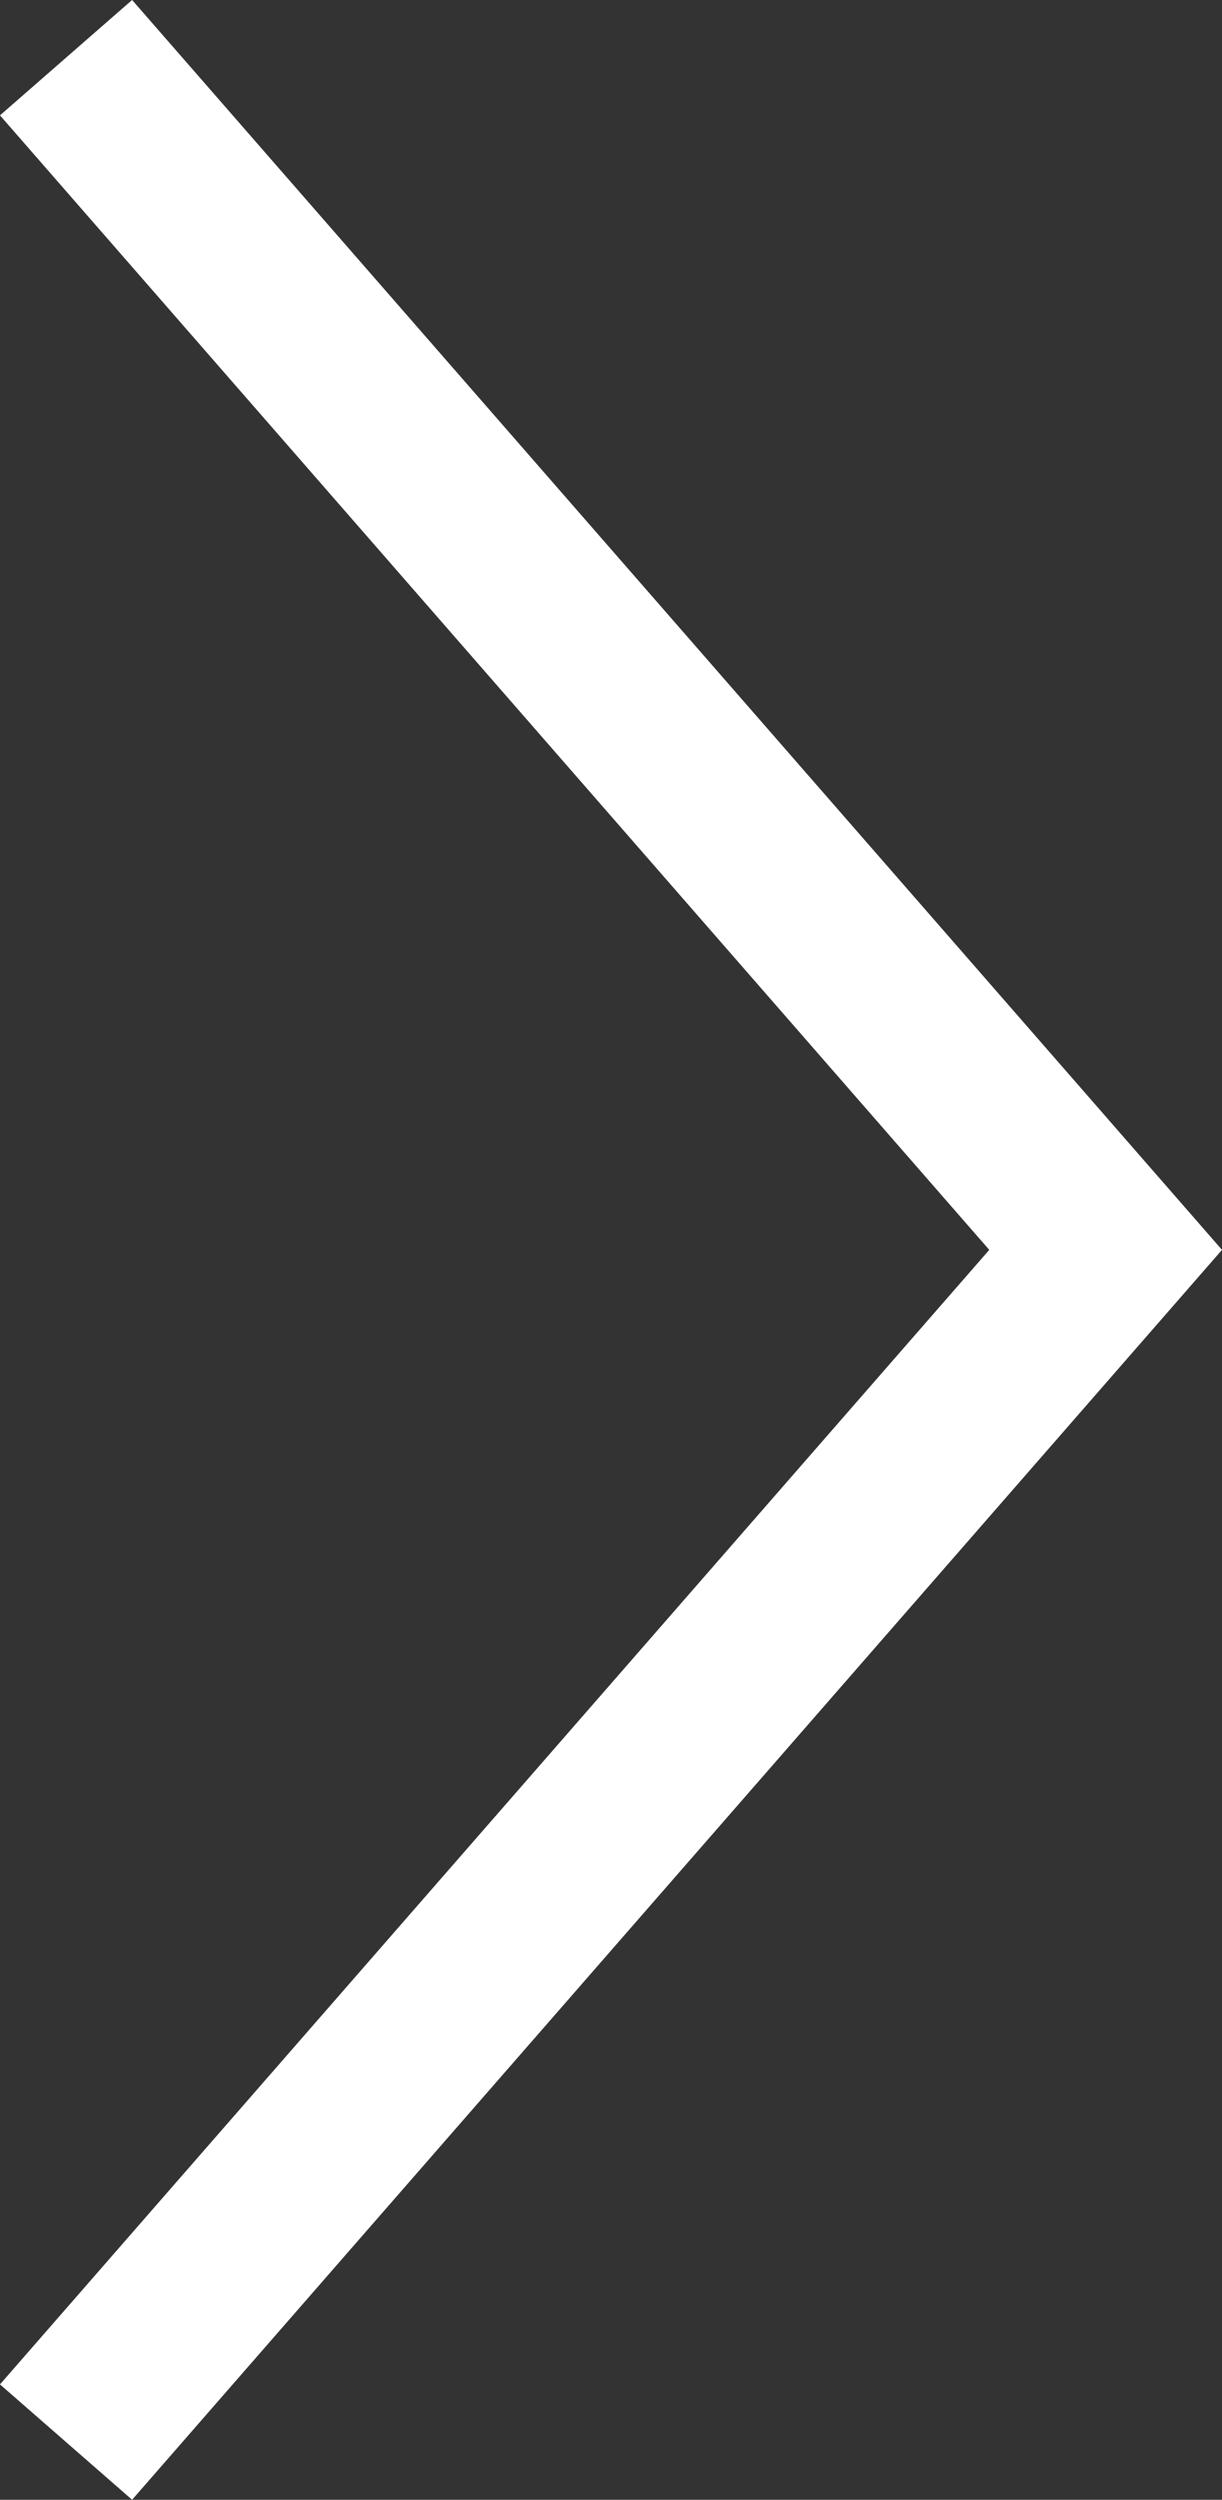 <svg xmlns="http://www.w3.org/2000/svg" width="20.907" height="42.739" viewBox="0 0 20.907 42.739">
  <rect x="0" y="0" width="20.907" height="42.739" fill="#333333" stroke="none"/>
  <path id="Path_7" data-name="Path 7" d="M754.766,444l-20.383,17.786L714,444" transform="translate(-442.87 755.752) rotate(-90)" fill="none" stroke="#fff" stroke-miterlimit="10" stroke-width="3"/>
</svg>
